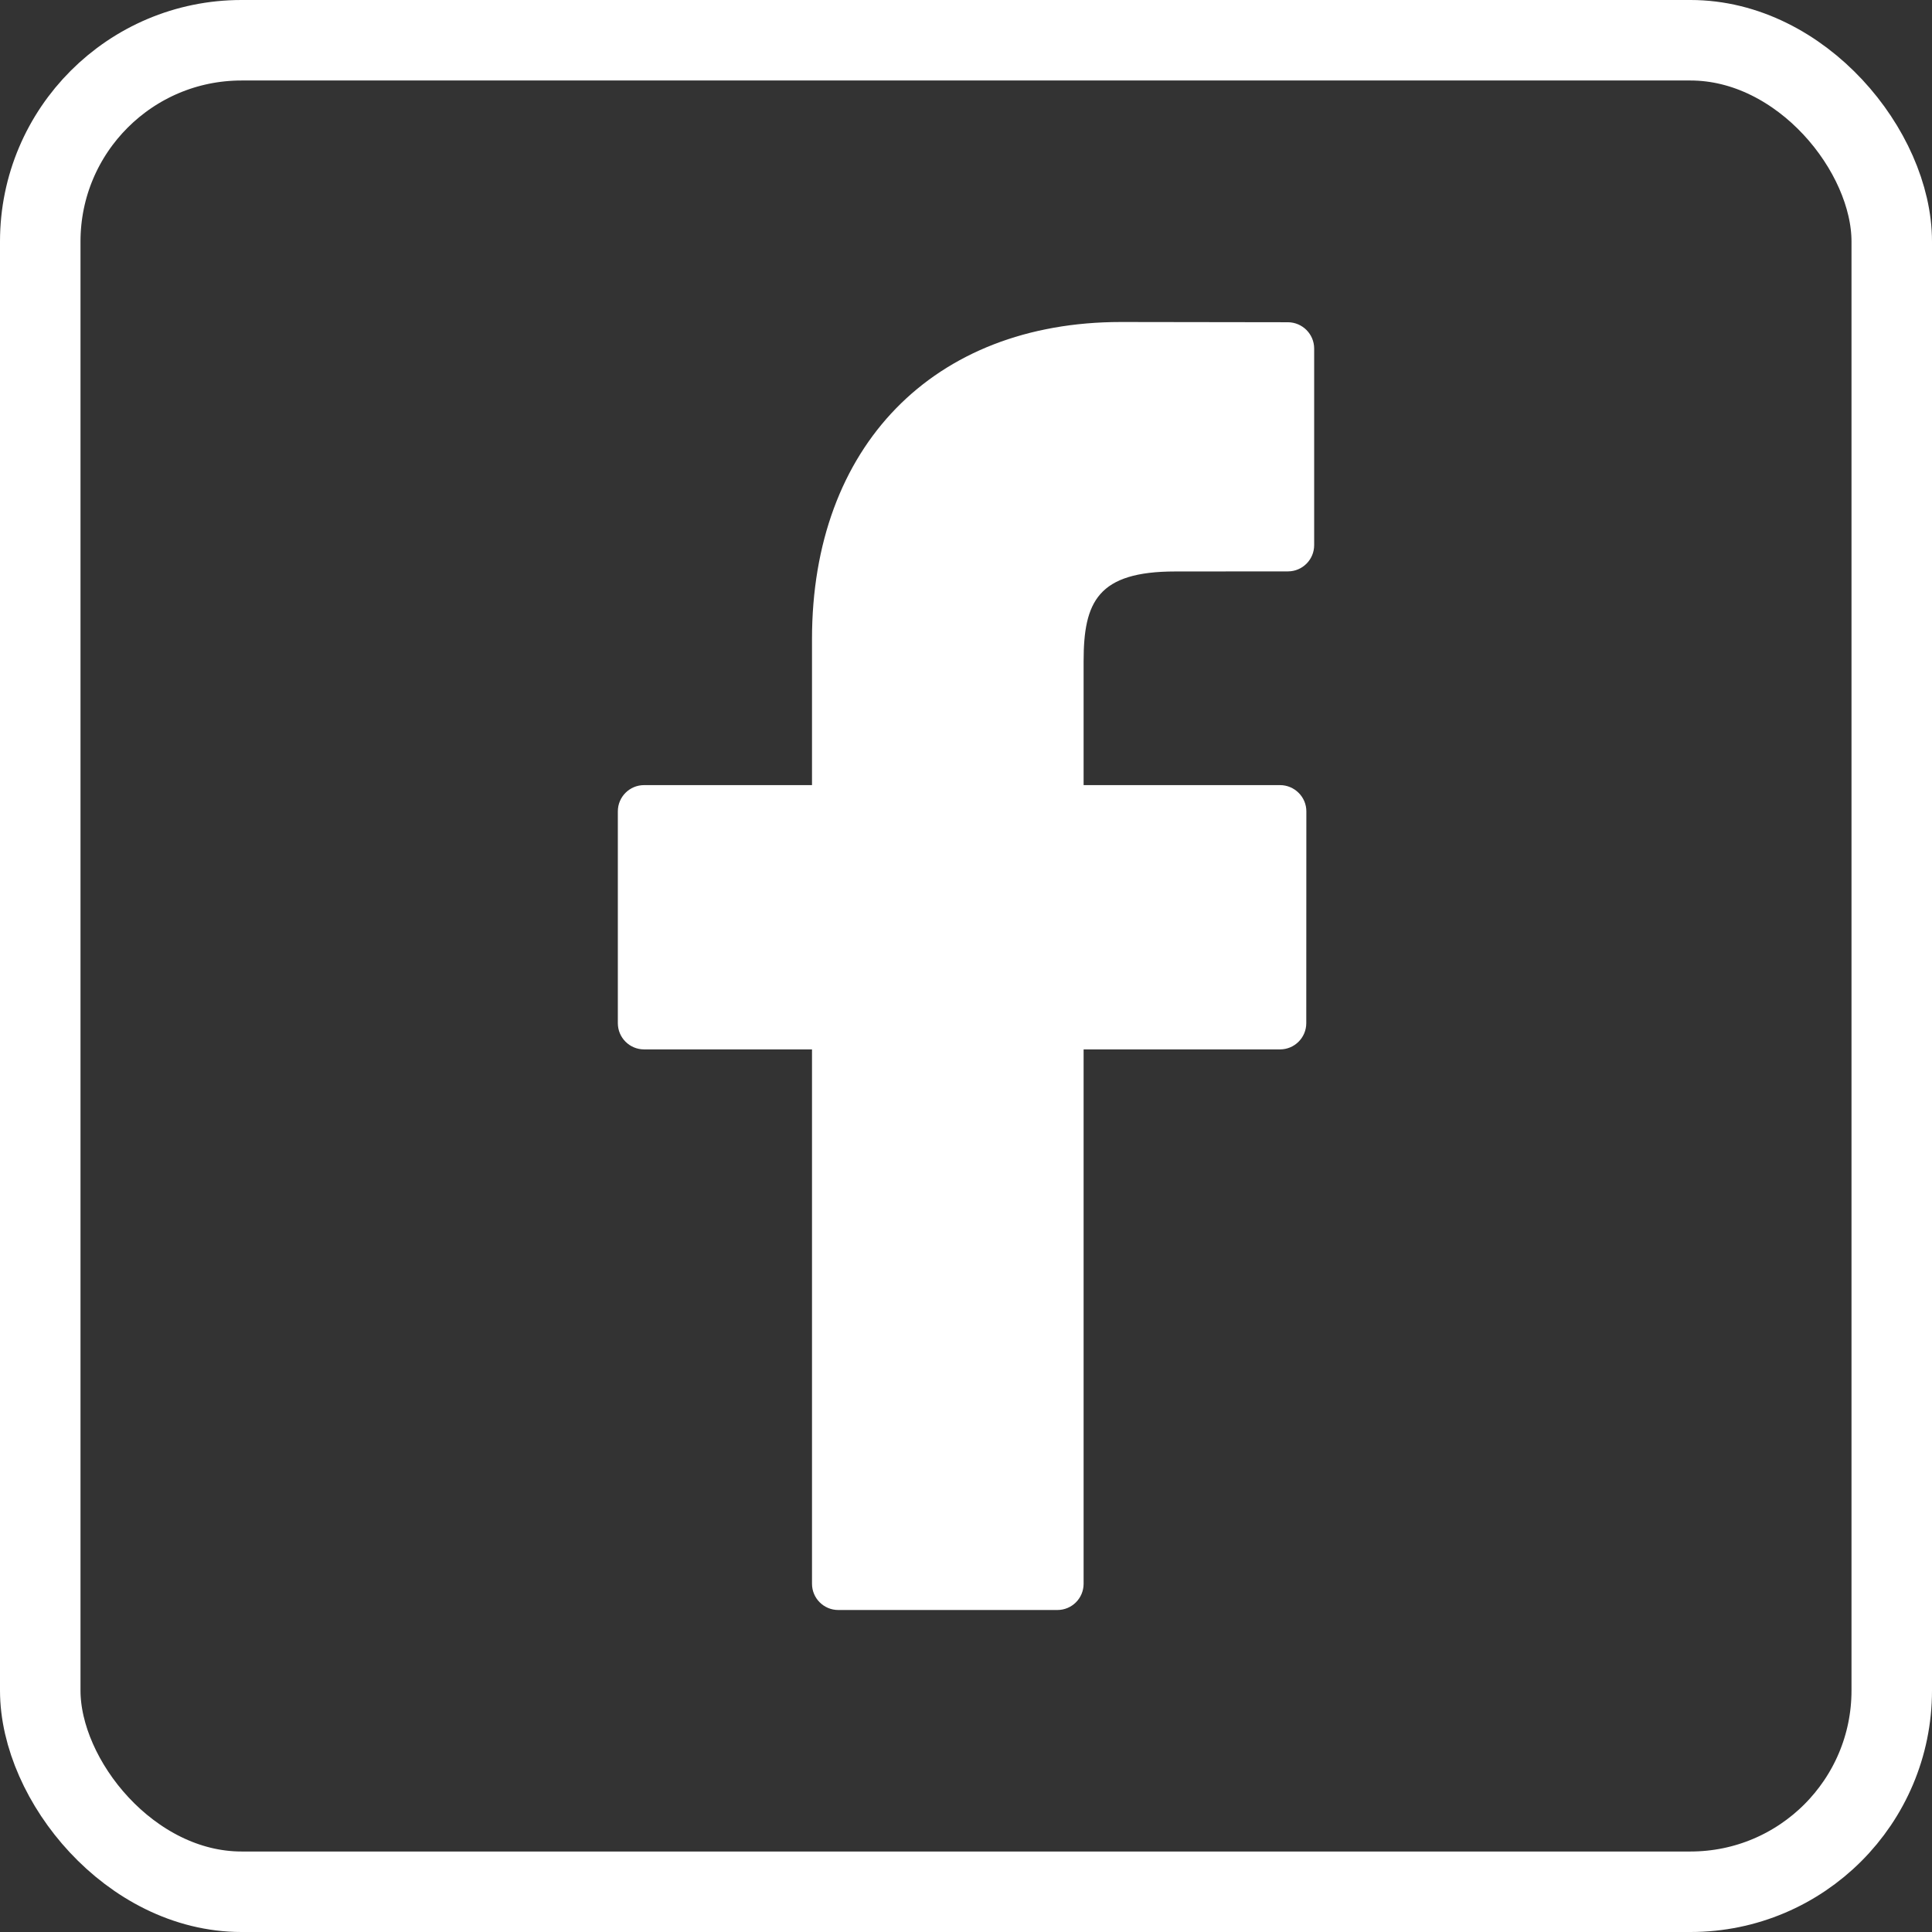 <svg width="24" height="24" viewBox="0 0 24 24" fill="none" xmlns="http://www.w3.org/2000/svg">
<rect x="0" y="0" width="24" height="24" fill="#333333" stroke="none"/>
<path d="M15.999 4.003L13.925 4C11.594 4 10.087 5.546 10.087 7.938V9.753H8.001C7.821 9.753 7.675 9.899 7.675 10.079V12.71C7.675 12.89 7.821 13.036 8.001 13.036H10.087V19.674C10.087 19.854 10.233 20 10.413 20H13.135C13.316 20 13.461 19.854 13.461 19.674V13.036H15.901C16.081 13.036 16.227 12.89 16.227 12.71L16.228 10.079C16.228 9.993 16.194 9.91 16.132 9.849C16.071 9.788 15.988 9.753 15.902 9.753H13.461V8.214C13.461 7.474 13.638 7.099 14.601 7.099L15.999 7.098C16.179 7.098 16.325 6.952 16.325 6.772V4.33C16.325 4.15 16.179 4.004 15.999 4.003Z" fill="white"/>
<rect x="0.5" y="0.5" width="23" height="23" rx="2.5" stroke="white"/>
</svg>
